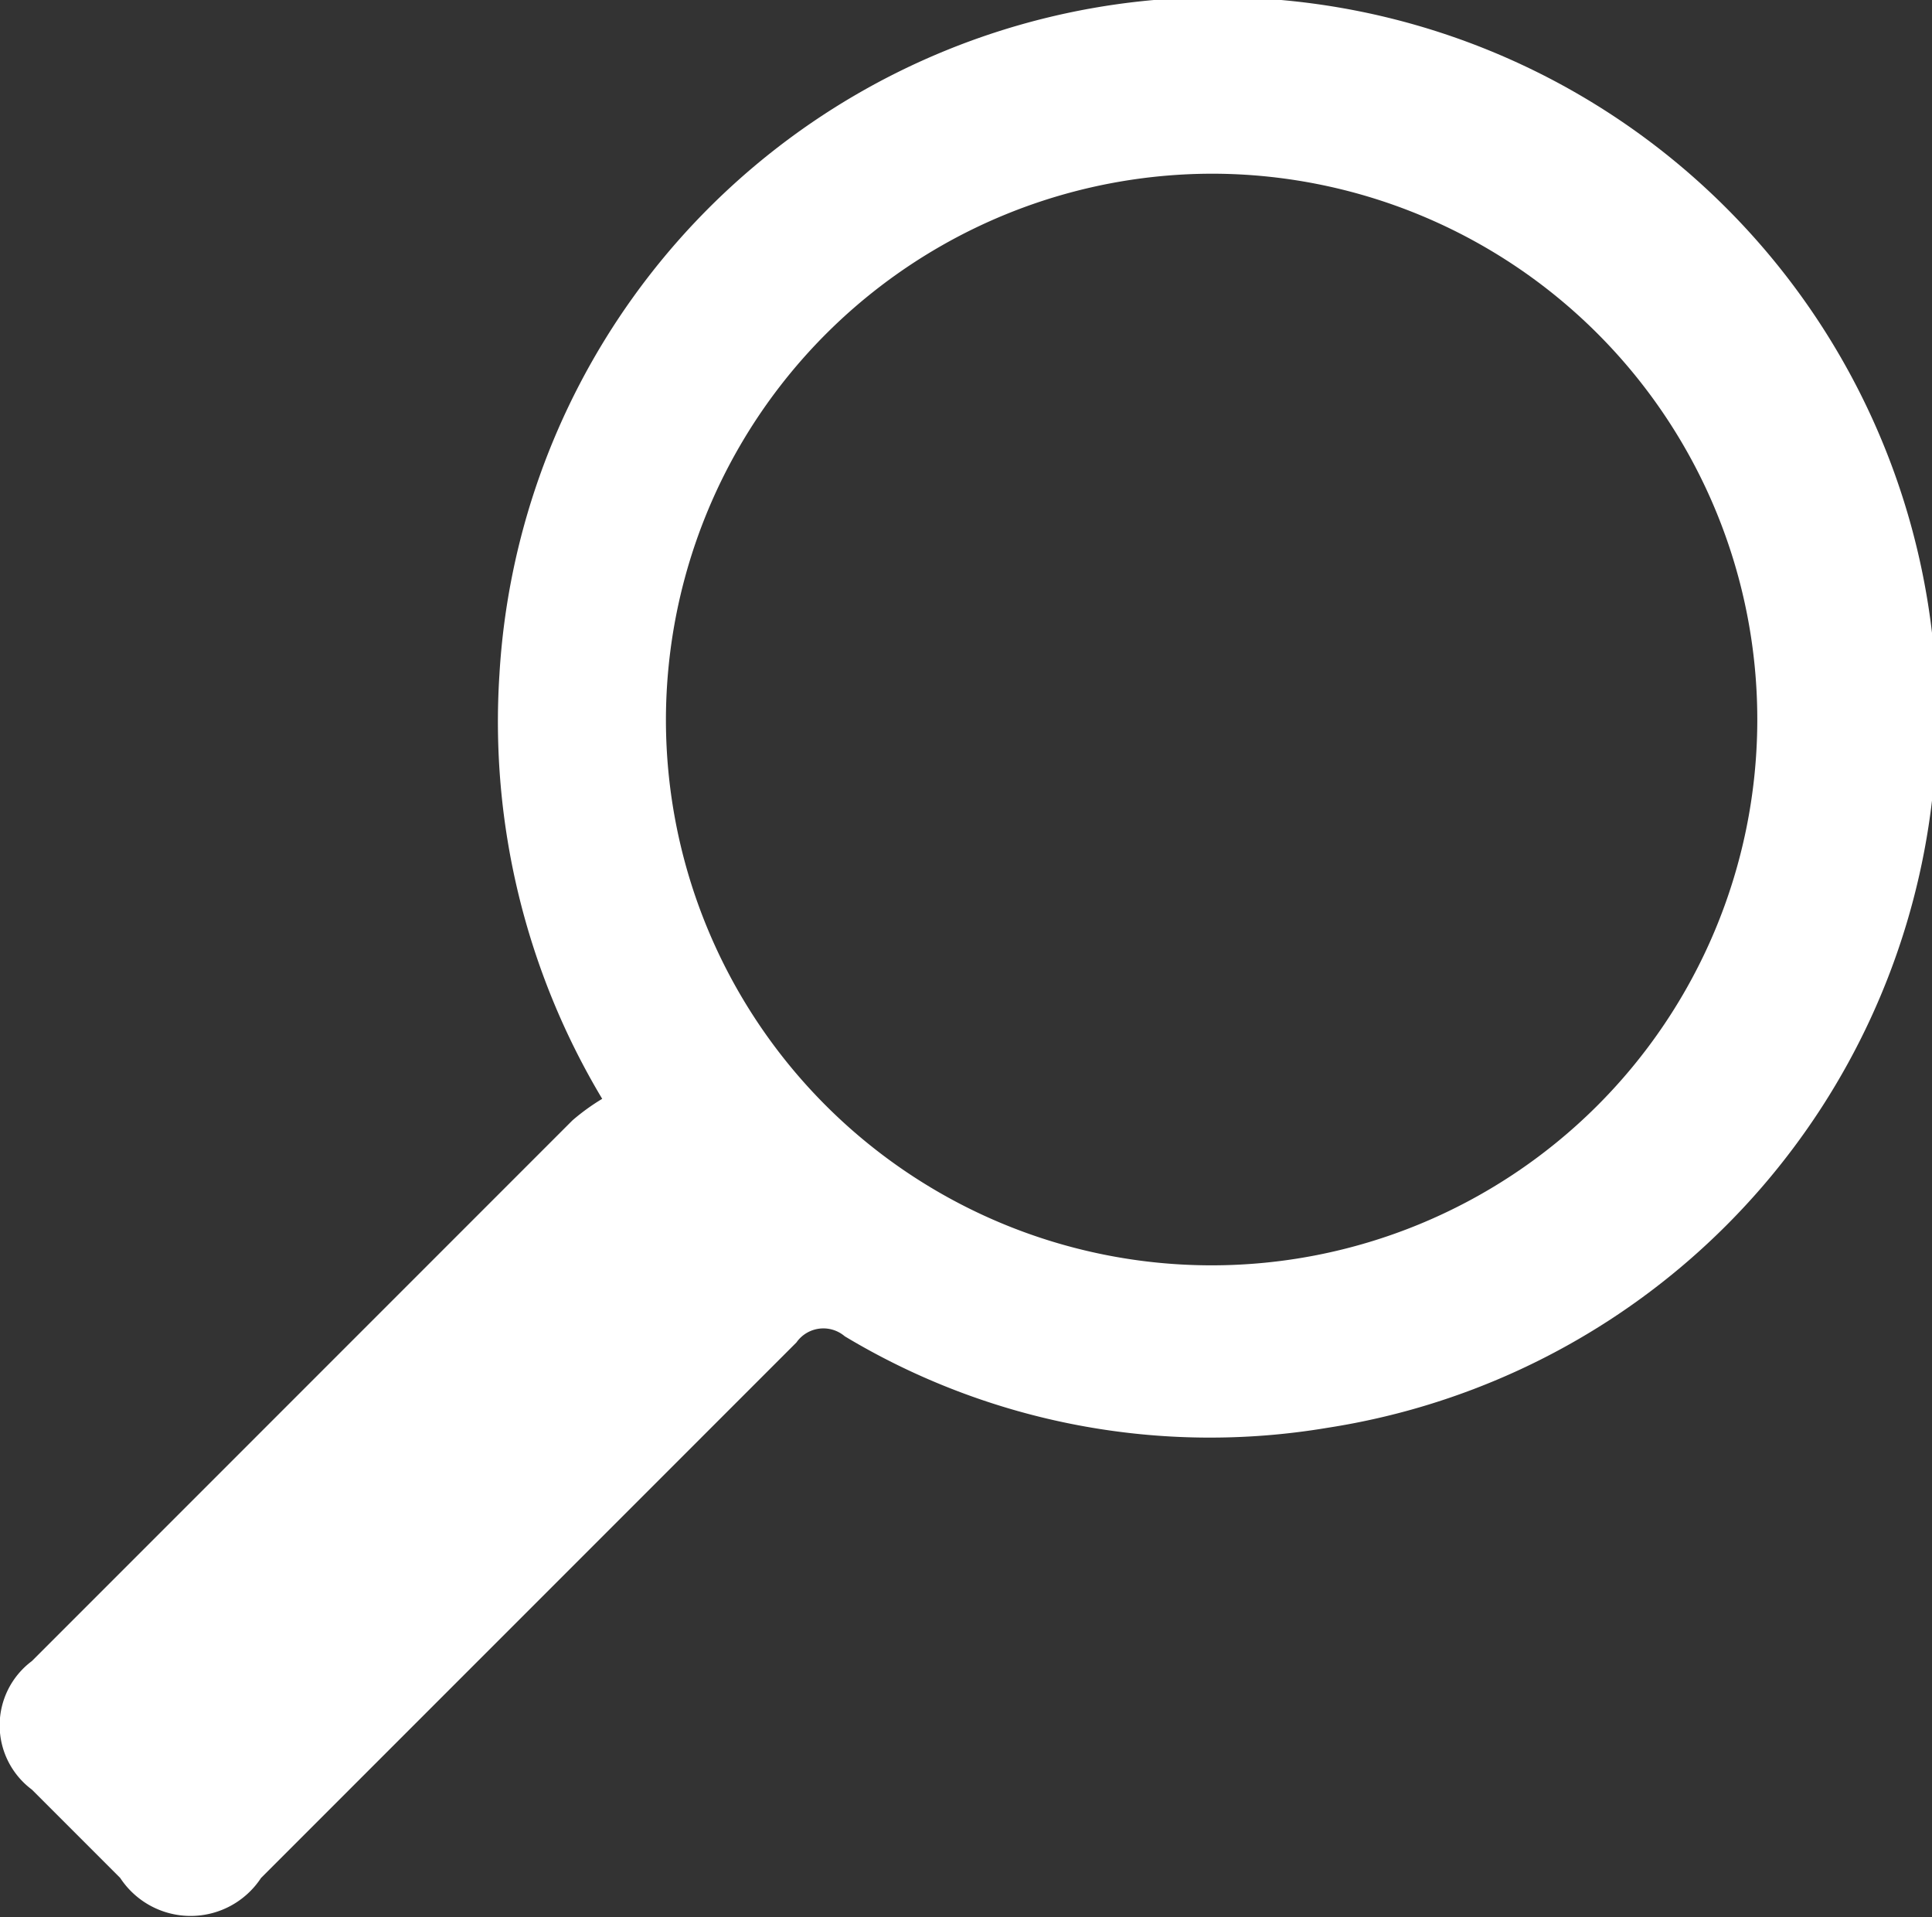 <svg xmlns="http://www.w3.org/2000/svg" viewBox="0 0 18.8 18.65"><rect x="0" y="0" width="18.8" height="18.65" fill="#333333" stroke="none"/><defs><style>.cls-1{fill:#fff;}</style></defs><g id="レイヤー_2" data-name="レイヤー 2"><g id="デザイン"><path class="cls-1" d="M5.86,10.69a7.14,7.14,0,0,1-1-4.13,7,7,0,1,1,8.06,7.33A6.9,6.9,0,0,1,8.22,13a.32.32,0,0,0-.47.06L2.54,18.27a.82.82,0,0,1-1.37,0l-.86-.86a.78.78,0,0,1,0-1.25l5.26-5.26A2.09,2.09,0,0,1,5.86,10.69ZM6.48,7a5.31,5.31,0,1,0,5.35-5.31A5.32,5.32,0,0,0,6.48,7Z"/></g></g></svg>